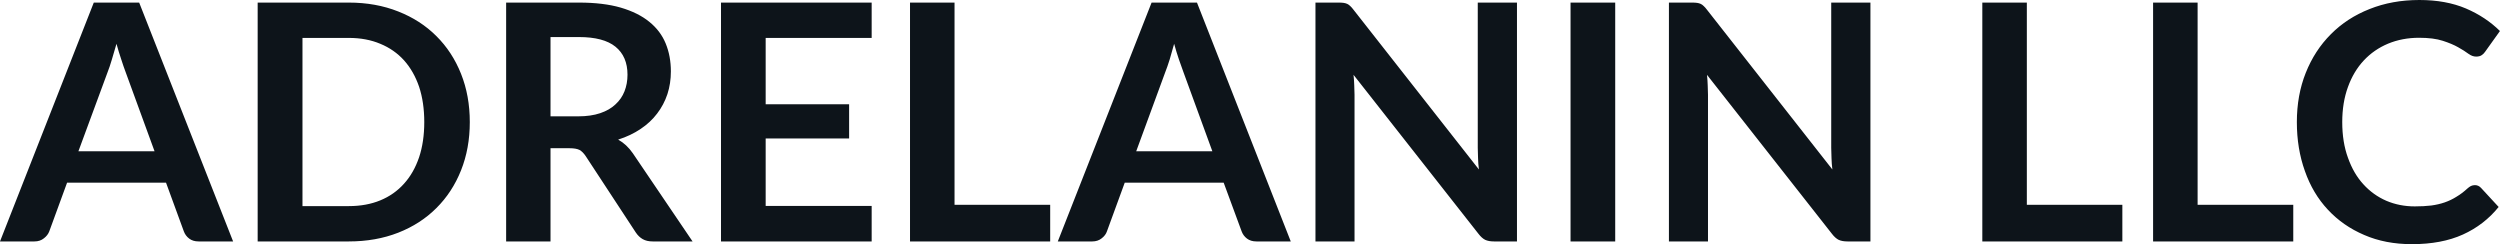 <svg fill="#0d141a" viewBox="0 0 174.064 16.997" height="100%" width="100%" xmlns="http://www.w3.org/2000/svg"><path preserveAspectRatio="none" d="M9.69 0.18L16.23 16.81L13.83 16.81Q13.43 16.81 13.17 16.61Q12.91 16.41 12.80 16.11L12.80 16.11L11.56 12.72L4.67 12.72L3.43 16.11Q3.33 16.38 3.06 16.59Q2.79 16.81 2.40 16.81L2.40 16.81L0 16.81L6.53 0.18L9.69 0.18ZM7.49 5.03L5.46 10.53L10.76 10.53L8.74 5.00Q8.60 4.63 8.44 4.13Q8.27 3.63 8.11 3.05L8.11 3.05Q7.95 3.63 7.79 4.14Q7.64 4.65 7.49 5.03L7.49 5.03ZM32.71 8.50L32.71 8.50Q32.71 10.33 32.10 11.86Q31.49 13.39 30.38 14.49Q29.28 15.59 27.73 16.20Q26.17 16.81 24.29 16.81L24.29 16.81L17.94 16.81L17.94 0.18L24.29 0.18Q26.17 0.18 27.73 0.80Q29.28 1.41 30.38 2.51Q31.49 3.61 32.10 5.14Q32.71 6.67 32.71 8.50ZM29.54 8.50L29.54 8.50Q29.54 7.13 29.18 6.04Q28.81 4.96 28.13 4.20Q27.45 3.45 26.48 3.05Q25.51 2.64 24.29 2.64L24.29 2.64L21.06 2.64L21.06 14.35L24.29 14.35Q25.51 14.35 26.48 13.95Q27.45 13.55 28.13 12.79Q28.81 12.04 29.18 10.95Q29.54 9.87 29.54 8.50ZM39.65 10.32L38.33 10.32L38.33 16.81L35.24 16.81L35.24 0.18L40.31 0.18Q42.01 0.18 43.22 0.53Q44.44 0.89 45.21 1.52Q45.99 2.15 46.35 3.03Q46.71 3.91 46.71 4.97L46.71 4.97Q46.71 5.81 46.47 6.55Q46.22 7.30 45.75 7.91Q45.29 8.52 44.60 8.98Q43.92 9.44 43.04 9.72L43.04 9.72Q43.63 10.05 44.06 10.67L44.06 10.67L48.22 16.81L45.44 16.81Q45.03 16.81 44.75 16.65Q44.47 16.49 44.27 16.19L44.27 16.19L40.78 10.87Q40.58 10.57 40.35 10.44Q40.11 10.32 39.65 10.32L39.65 10.32ZM38.33 2.58L38.33 8.10L40.26 8.10Q41.14 8.10 41.79 7.88Q42.44 7.66 42.85 7.27Q43.27 6.89 43.48 6.36Q43.69 5.83 43.69 5.20L43.69 5.20Q43.69 3.93 42.85 3.25Q42.02 2.58 40.31 2.58L40.31 2.58L38.33 2.58ZM50.20 0.18L60.69 0.18L60.69 2.64L53.31 2.64L53.31 7.26L59.12 7.26L59.12 9.64L53.31 9.64L53.31 14.34L60.69 14.34L60.69 16.81L50.20 16.81L50.20 0.18ZM66.46 0.18L66.46 14.26L73.12 14.26L73.12 16.81L63.36 16.81L63.36 0.18L66.46 0.18ZM83.34 0.18L89.87 16.81L87.48 16.81Q87.08 16.81 86.82 16.61Q86.56 16.41 86.45 16.11L86.45 16.11L85.20 12.72L78.31 12.72L77.07 16.11Q76.98 16.38 76.71 16.59Q76.44 16.81 76.05 16.81L76.05 16.81L73.65 16.81L80.18 0.18L83.34 0.18ZM81.13 5.03L79.11 10.53L84.41 10.53L82.39 5.00Q82.25 4.63 82.08 4.13Q81.91 3.63 81.75 3.05L81.75 3.05Q81.59 3.63 81.44 4.14Q81.28 4.65 81.13 5.03L81.13 5.03ZM93.21 0.18L93.21 0.18Q93.41 0.18 93.55 0.20Q93.69 0.22 93.80 0.27Q93.91 0.32 94.01 0.42Q94.12 0.52 94.24 0.68L94.24 0.68L102.97 11.80Q102.92 11.40 102.91 11.01Q102.89 10.63 102.89 10.29L102.89 10.29L102.89 0.18L105.62 0.18L105.62 16.81L104.02 16.81Q103.65 16.81 103.41 16.70Q103.17 16.58 102.94 16.28L102.94 16.28L94.24 5.21Q94.28 5.58 94.29 5.94Q94.31 6.30 94.31 6.60L94.31 6.60L94.31 16.81L91.59 16.81L91.59 0.18L93.21 0.18ZM112.46 0.18L112.46 16.81L109.35 16.81L109.35 0.18L112.46 0.18ZM117.82 0.18L117.82 0.18Q118.02 0.18 118.16 0.20Q118.30 0.22 118.41 0.27Q118.52 0.32 118.62 0.42Q118.73 0.52 118.85 0.68L118.85 0.68L127.58 11.80Q127.53 11.40 127.52 11.01Q127.50 10.63 127.50 10.29L127.50 10.29L127.50 0.18L130.23 0.18L130.23 16.81L128.63 16.81Q128.26 16.81 128.02 16.70Q127.78 16.58 127.55 16.28L127.55 16.28L118.85 5.21Q118.89 5.58 118.90 5.94Q118.92 6.30 118.92 6.60L118.92 6.60L118.92 16.81L116.20 16.81L116.20 0.18L117.82 0.18ZM141.12 0.18L141.12 14.26L147.77 14.26L147.77 16.81L138.02 16.81L138.02 0.18L141.12 0.18ZM153.01 0.18L153.01 14.26L159.67 14.26L159.67 16.81L149.91 16.81L149.91 0.18L153.01 0.18ZM172.32 12.89L172.32 12.89Q172.57 12.89 172.75 13.09L172.75 13.09L173.97 14.41Q172.96 15.66 171.48 16.33Q170.00 17.00 167.93 17.00L167.93 17.00Q166.08 17.00 164.61 16.36Q163.13 15.73 162.08 14.60Q161.03 13.48 160.48 11.91Q159.92 10.35 159.92 8.50L159.92 8.50Q159.92 6.62 160.54 5.07Q161.16 3.51 162.29 2.38Q163.41 1.25 164.98 0.63Q166.55 0 168.45 0L168.45 0Q170.30 0 171.69 0.59Q173.07 1.18 174.06 2.16L174.06 2.16L173.03 3.60Q172.94 3.74 172.79 3.84Q172.65 3.94 172.40 3.94L172.40 3.94Q172.13 3.94 171.86 3.74Q171.58 3.53 171.15 3.29Q170.73 3.05 170.08 2.84Q169.43 2.63 168.43 2.63L168.43 2.63Q167.26 2.63 166.27 3.04Q165.29 3.45 164.58 4.21Q163.87 4.97 163.48 6.05Q163.08 7.14 163.08 8.50L163.08 8.50Q163.08 9.90 163.48 10.99Q163.87 12.09 164.55 12.83Q165.23 13.58 166.15 13.98Q167.07 14.37 168.13 14.37L168.13 14.37Q168.76 14.37 169.27 14.31Q169.79 14.24 170.22 14.09Q170.65 13.94 171.03 13.70Q171.42 13.47 171.80 13.12L171.80 13.12Q171.91 13.02 172.04 12.95Q172.17 12.89 172.32 12.89Z"></path></svg>